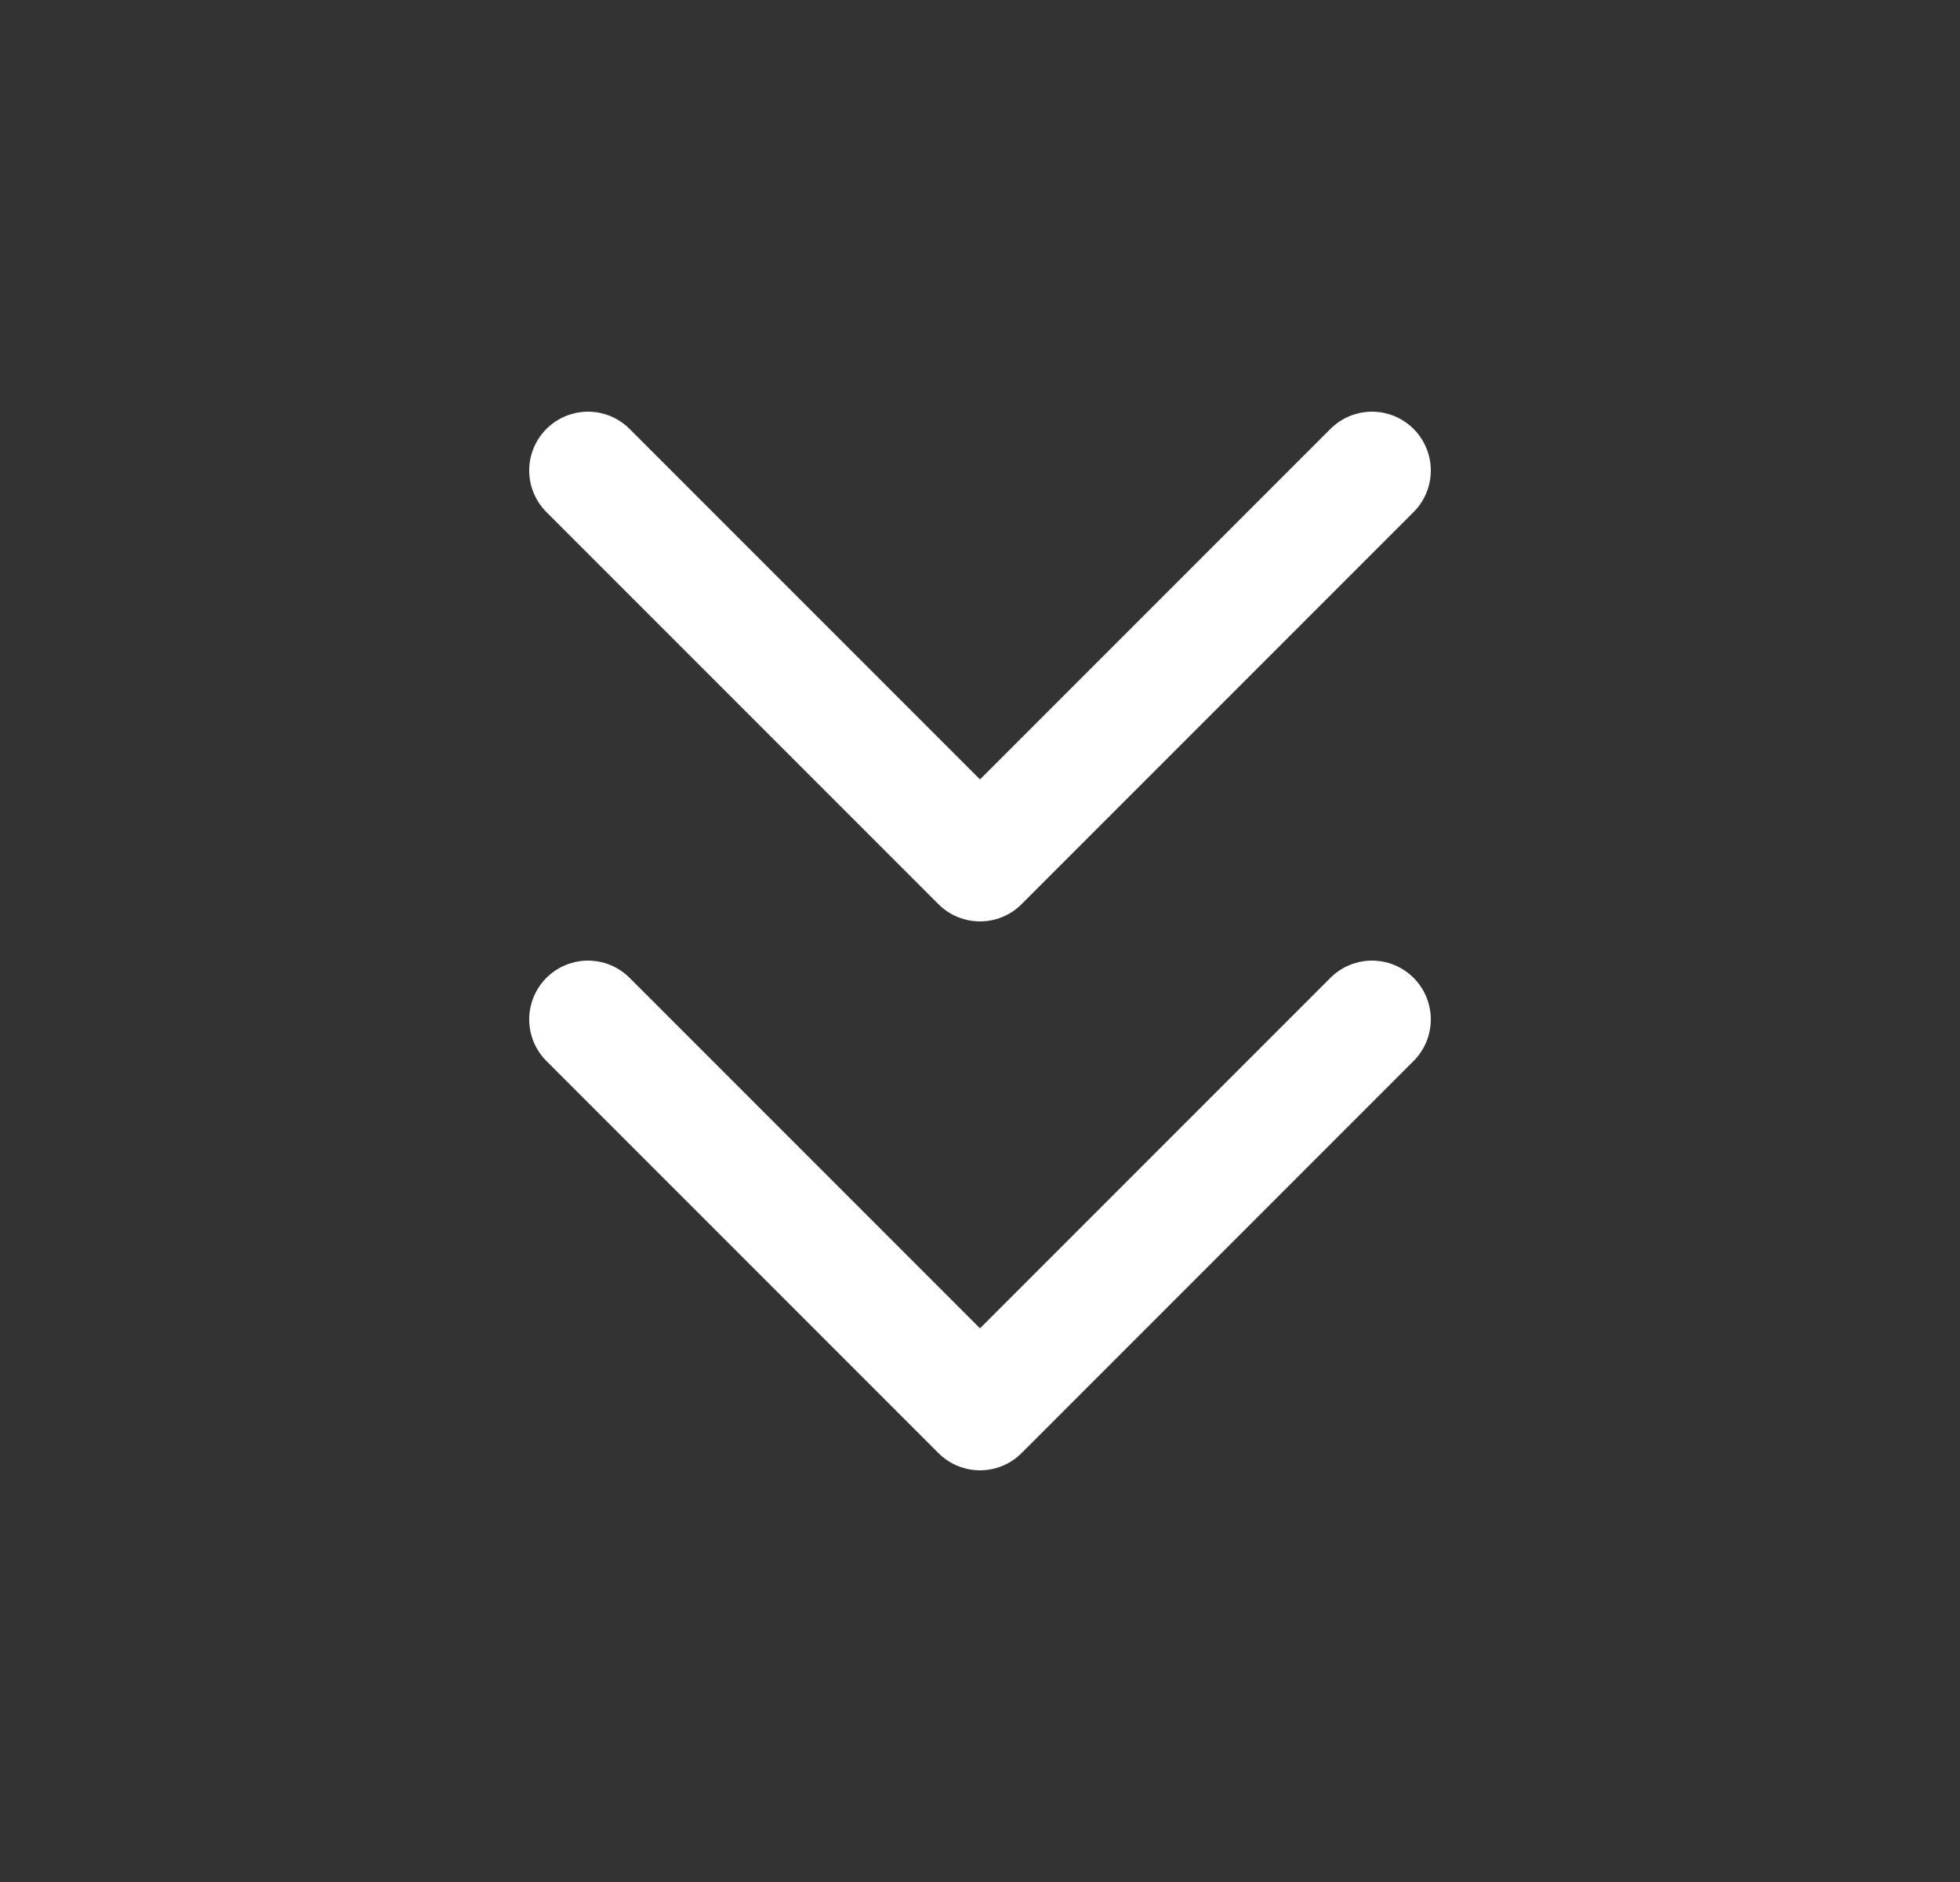 <svg width="25" height="24" viewBox="0 0 25 24" fill="none" xmlns="http://www.w3.org/2000/svg">
<rect x="0" y="0" width="25" height="24" fill="#333333" stroke="none"/>
<path d="M7.5 13L12.5 18L17.5 13" stroke="white" stroke-width="1.5" stroke-linecap="round" stroke-linejoin="round"/>
<path d="M7.5 6L12.5 11L17.5 6" stroke="white" stroke-width="1.5" stroke-linecap="round" stroke-linejoin="round"/>
</svg>
